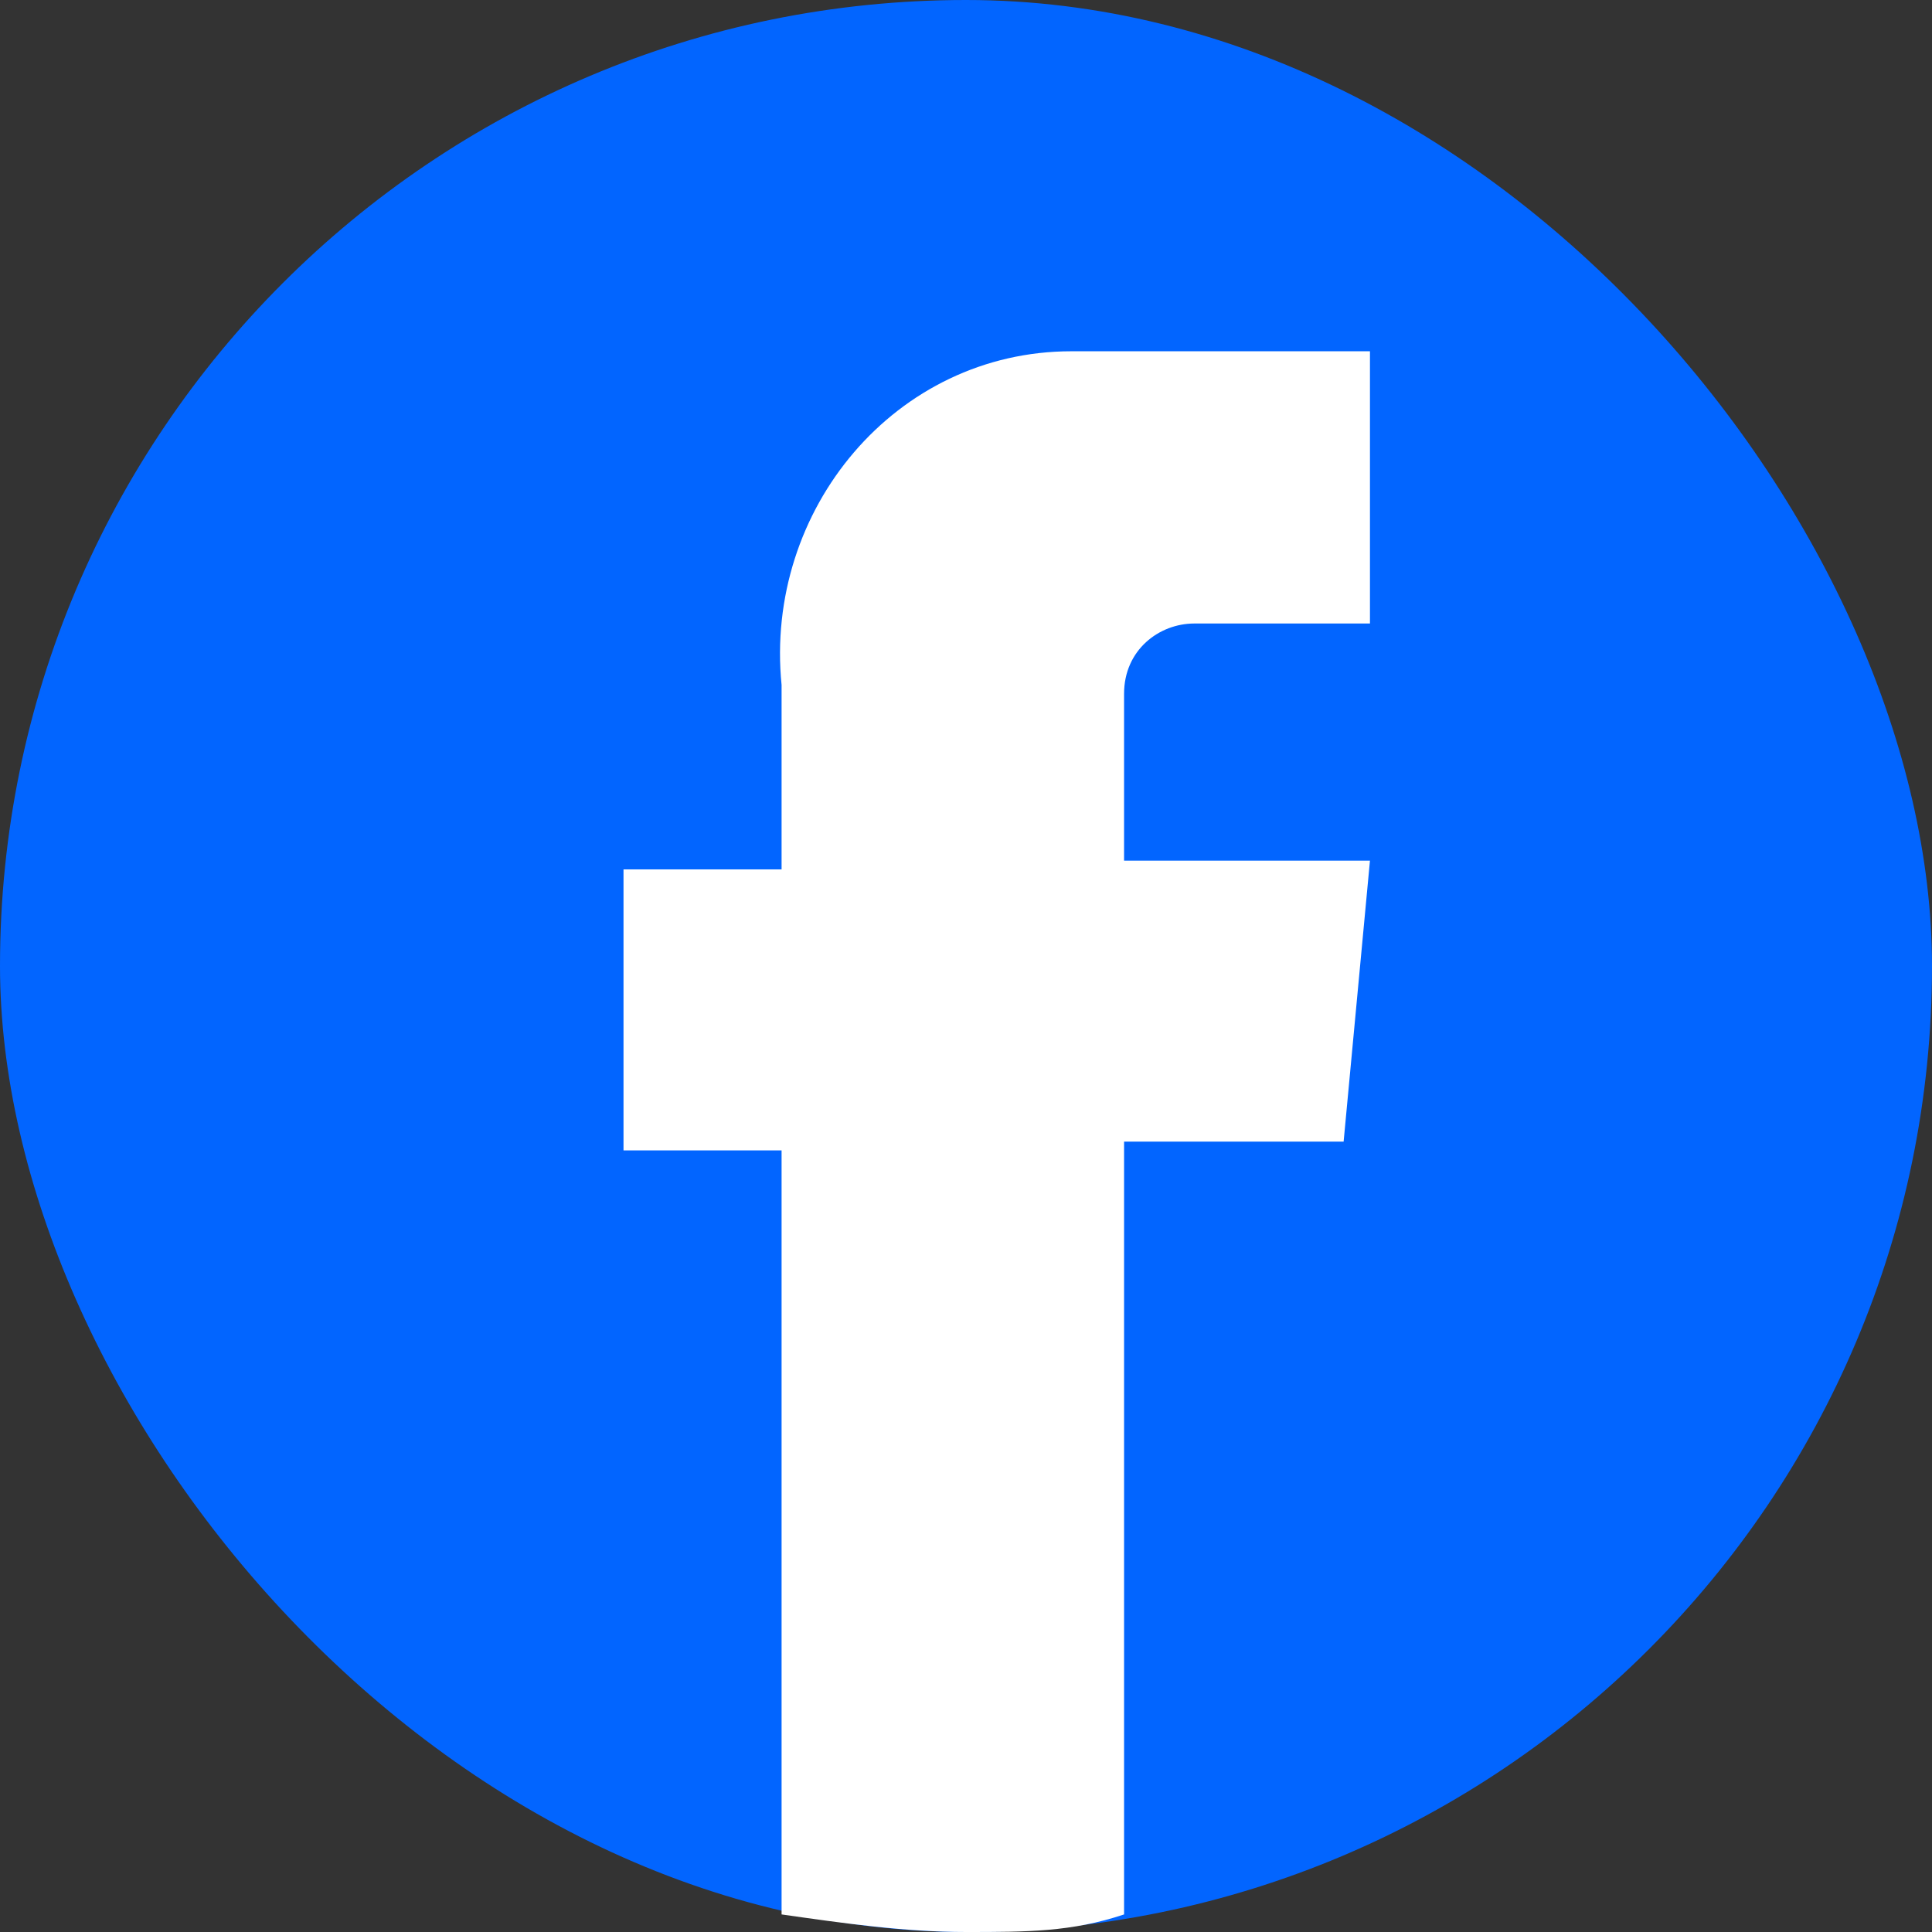 <?xml version="1.0" encoding="UTF-8"?>
<svg id="_レイヤー_1" data-name="レイヤー_1" xmlns="http://www.w3.org/2000/svg" version="1.1" viewBox="0 0 22 22">
  <rect x="0" y="0" width="22" height="22" fill="#333333" stroke="none"/>
  <!-- Generator: Adobe Illustrator 29.0.1, SVG Export Plug-In . SVG Version: 2.1.0 Build 192)  -->
  <defs>
    <style>
      .st0 {
        fill: #fff;
      }

      .st1 {
        fill: #0265ff;
      }
    </style>
  </defs>
  <rect class="st1" x="0" y="0" width="22" height="22" rx="11" ry="11"/>
  <path class="st0" d="M15.3,13l.3-3.2h-2.8v-1.9h0c0-.5.4-.8.8-.8h2v-3.1h-3.4c-2,0-3.5,1.8-3.3,3.8v2.1h-1.8v3.2h1.8v8.7c.7.1,1.4.2,2.1.2s1.2,0,1.8-.2v-8.8h2.5Z"/>
</svg>